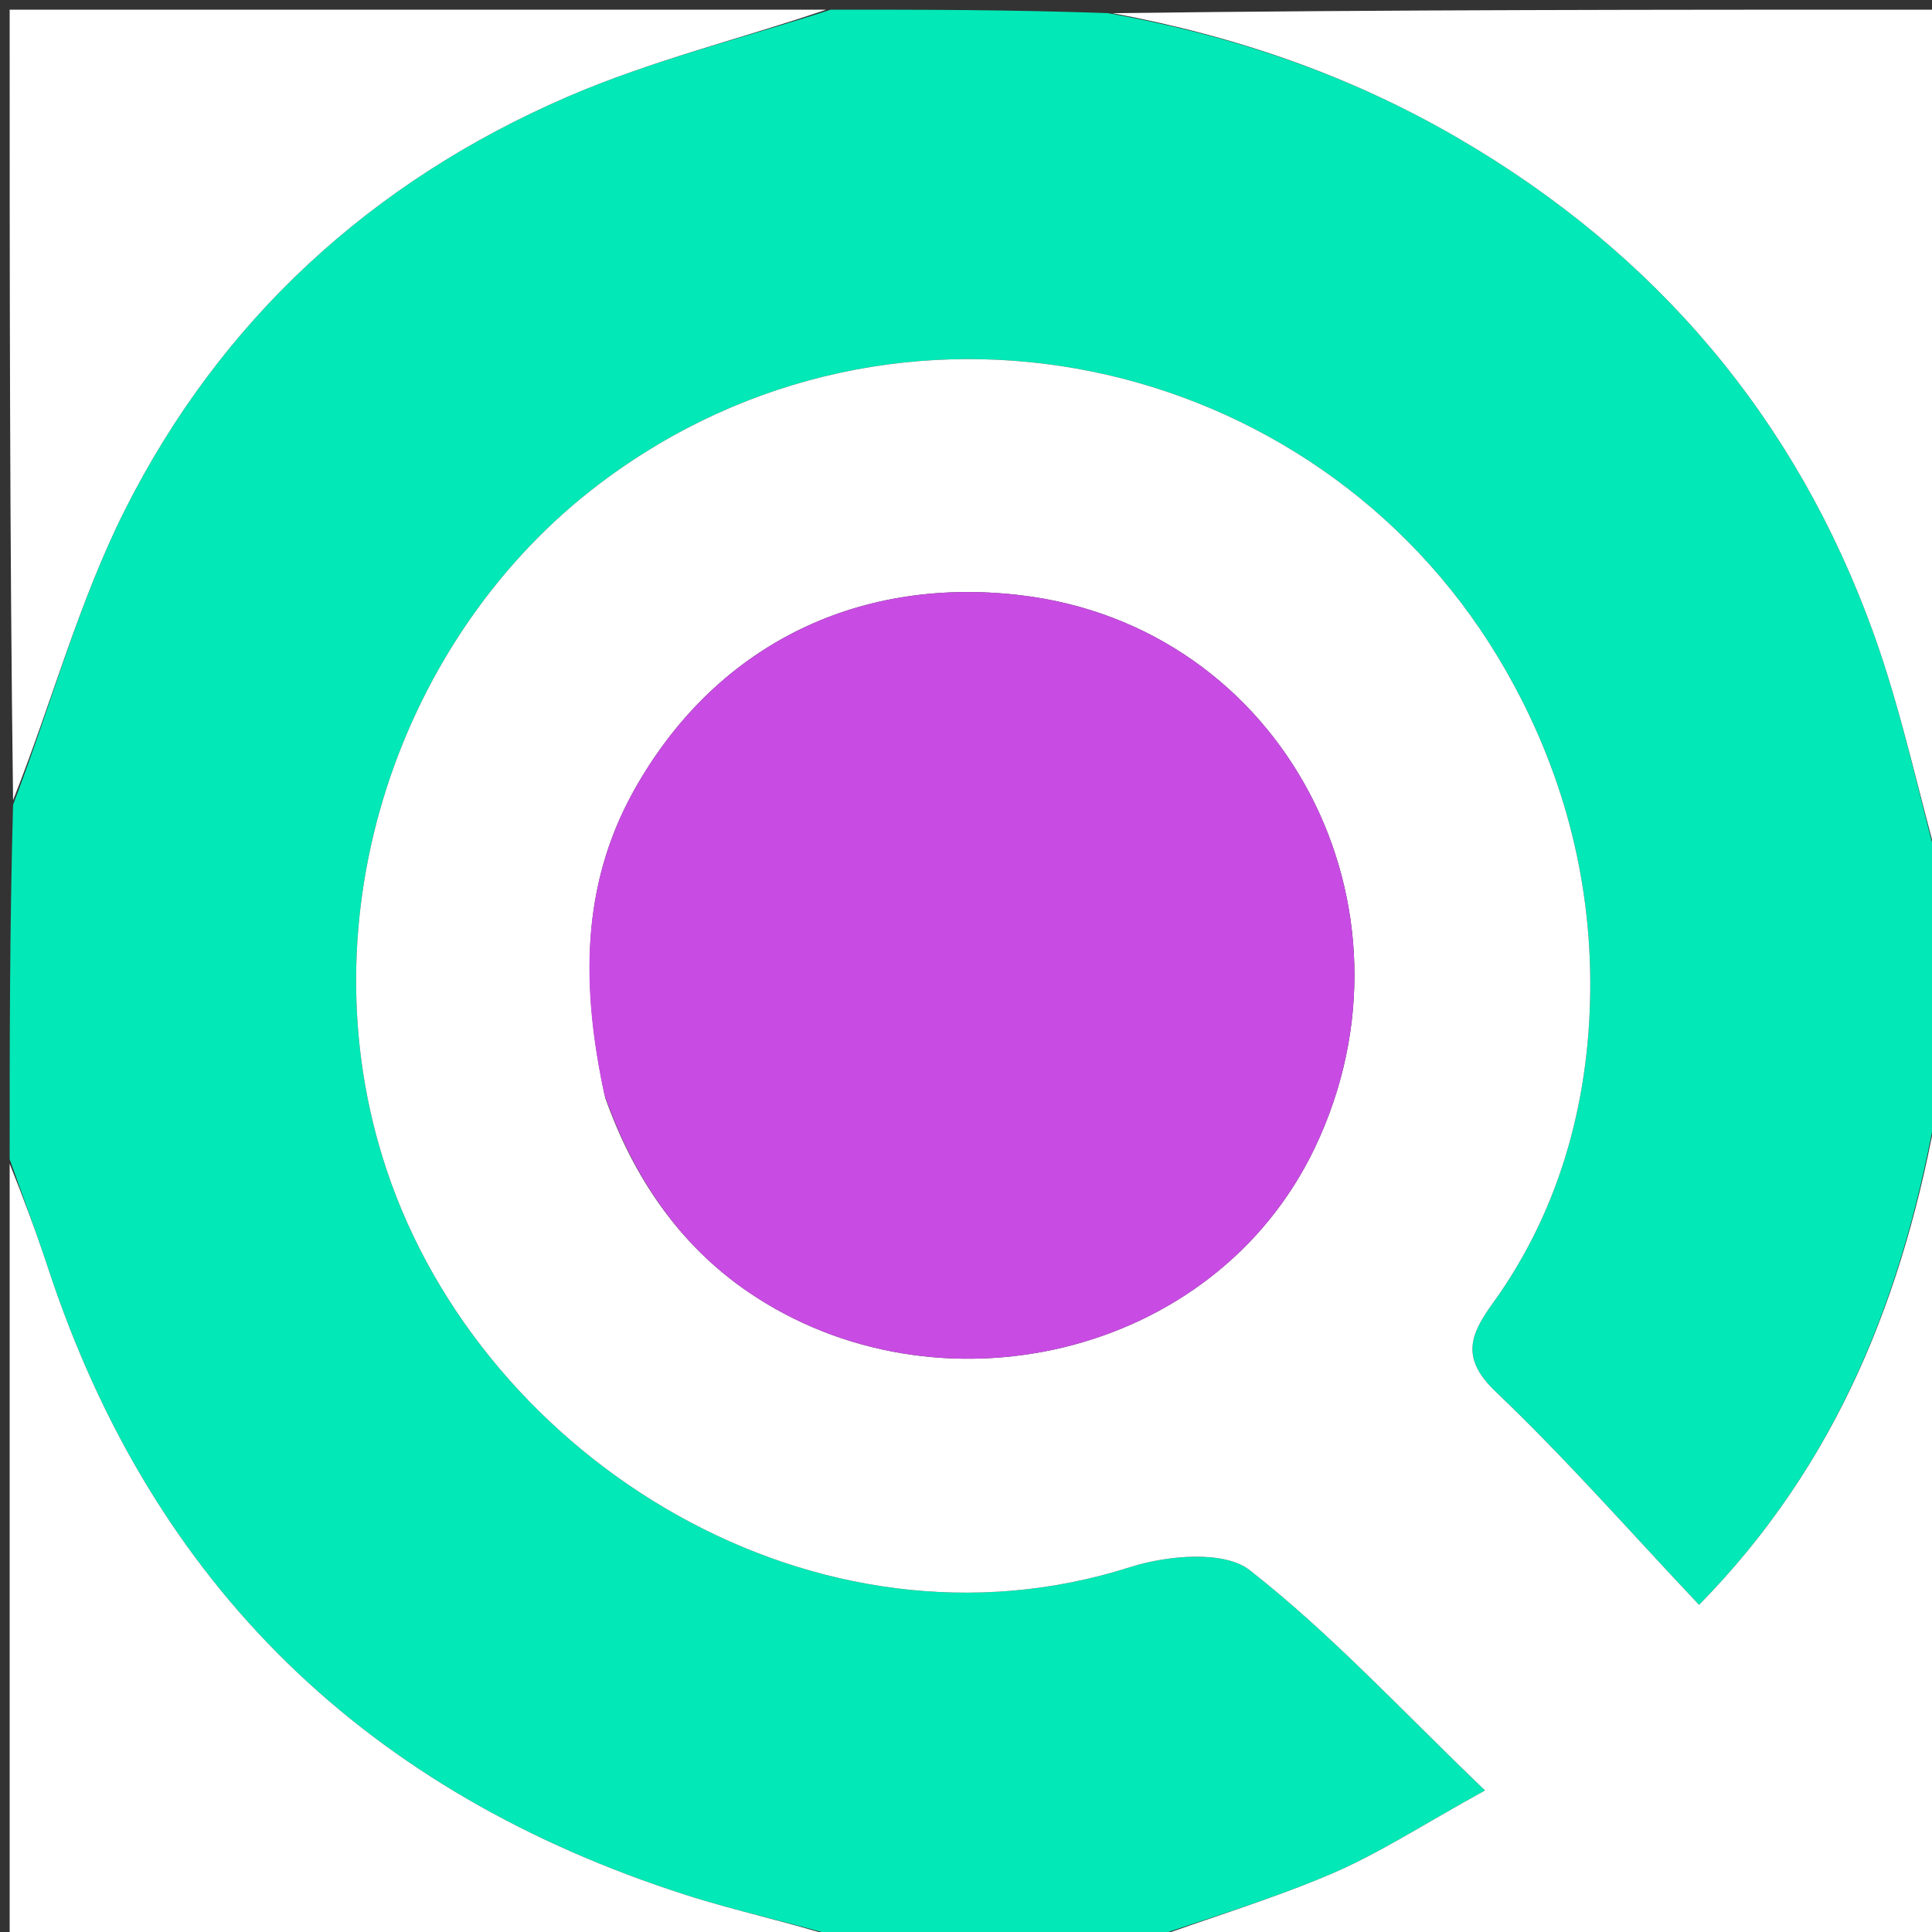 <svg version="1.1" id="Layer_1" xmlns="http://www.w3.org/2000/svg" xmlns:xlink="http://www.w3.org/1999/xlink" x="0px" y="0px"
	 width="100%" viewBox="0 0 200 200" enable-background="new 0 0 200 200" xml:space="preserve">
<rect x="0" y="0" width="200" height="200" fill="#333333" stroke="none"/>
<path fill="#02E8B6" opacity="1" stroke="none" 
	d="
M118,201 
	C107.979,201 97.958,201 87.3,200.639 
	C81.424,198.917 76.106,197.806 70.962,196.154 
	C38.142,185.609 15.855,164.282 4.999,131.34 
	C3.745,127.534 2.337,123.779 1,120 
	C1,107.979 1,95.958 1.354,83.311 
	C5.386,72.689 8.171,62.243 12.929,52.791 
	C22.848,33.089 38.494,18.776 58.729,10.023 
	C67.483,6.237 76.89,3.962 86,1 
	C95.354,1 104.708,1 114.704,1.363 
	C127.998,3.75 139.902,7.859 150.995,14.328 
	C171.459,26.262 185.932,43.305 193.946,65.548 
	C196.922,73.807 198.684,82.503 201,91 
	C201,98.354 201,105.709 200.637,113.704 
	C197.193,133.829 190.287,151.49 175.887,166.133 
	C168.724,158.548 162.097,150.989 154.848,144.084 
	C151.204,140.613 152.165,138.188 154.52,134.931 
	C161.741,124.949 164.706,113.189 164.622,101.417 
	C164.541,89.834 161.385,78.523 155.102,68.082 
	C136.017,36.369 92.892,26.805 62.117,50.039 
	C41.409,65.673 31.255,94.854 40.029,121.12 
	C50.104,151.275 84.574,172.567 117.003,162.225 
	C120.817,161.009 126.715,160.468 129.362,162.538 
	C137.768,169.11 145.091,177.065 153.73,185.346 
	C147.44,188.804 142.753,191.886 137.674,194.044 
	C131.284,196.758 124.573,198.716 118,201 
z"/>
<path fill="#FFFFFF" opacity="1" stroke="none" 
	d="
M118.469,201 
	C124.573,198.716 131.284,196.758 137.674,194.044 
	C142.753,191.886 147.44,188.804 153.73,185.346 
	C145.091,177.065 137.768,169.11 129.362,162.538 
	C126.715,160.468 120.817,161.009 117.003,162.225 
	C84.574,172.567 50.104,151.275 40.029,121.12 
	C31.255,94.854 41.409,65.673 62.117,50.039 
	C92.892,26.805 136.017,36.369 155.102,68.082 
	C161.385,78.523 164.541,89.834 164.622,101.417 
	C164.706,113.189 161.741,124.949 154.52,134.931 
	C152.165,138.188 151.204,140.613 154.848,144.084 
	C162.097,150.989 168.724,158.548 175.887,166.133 
	C190.287,151.49 197.193,133.829 200.637,114.173 
	C201,142.925 201,171.85 201,201 
	C173.646,201 146.292,201 118.469,201 
M62.653,113.643 
	C65.554,121.825 70.289,128.843 77.422,133.722 
	C96.895,147.042 125.647,140.685 136.097,118.845 
	C148.023,93.919 132.871,64.777 105.544,61.604 
	C88.457,59.62 73.864,67.037 65.602,81.876 
	C60.101,91.756 60.18,102.192 62.653,113.643 
z"/>
<path fill="#FFFFFF" opacity="1" stroke="none" 
	d="
M201,90.531 
	C198.684,82.503 196.922,73.807 193.946,65.548 
	C185.932,43.305 171.459,26.262 150.995,14.328 
	C139.902,7.859 127.998,3.75 115.173,1.363 
	C143.595,1 172.19,1 201,1 
	C201,30.687 201,60.375 201,90.531 
z"/>
<path fill="#FFFFFF" opacity="1" stroke="none" 
	d="
M1,120.469 
	C2.337,123.779 3.745,127.534 4.999,131.34 
	C15.855,164.282 38.142,185.609 70.962,196.154 
	C76.106,197.806 81.424,198.917 86.831,200.639 
	C58.409,201 29.817,201 1,201 
	C1,174.313 1,147.625 1,120.469 
z"/>
<path fill="#FFFFFF" opacity="1" stroke="none" 
	d="
M85.531,1 
	C76.89,3.962 67.483,6.237 58.729,10.023 
	C38.494,18.776 22.848,33.089 12.929,52.791 
	C8.171,62.243 5.386,72.689 1.354,82.842 
	C1,55.738 1,28.477 1,1 
	C29.021,1 57.042,1 85.531,1 
z"/>
<path fill="#C84CE3" opacity="1" stroke="none" 
	d="
M62.548,113.25 
	C60.18,102.192 60.101,91.756 65.602,81.876 
	C73.864,67.037 88.457,59.62 105.544,61.604 
	C132.871,64.777 148.023,93.919 136.097,118.845 
	C125.647,140.685 96.895,147.042 77.422,133.722 
	C70.289,128.843 65.554,121.825 62.548,113.25 
z"/>
</svg>